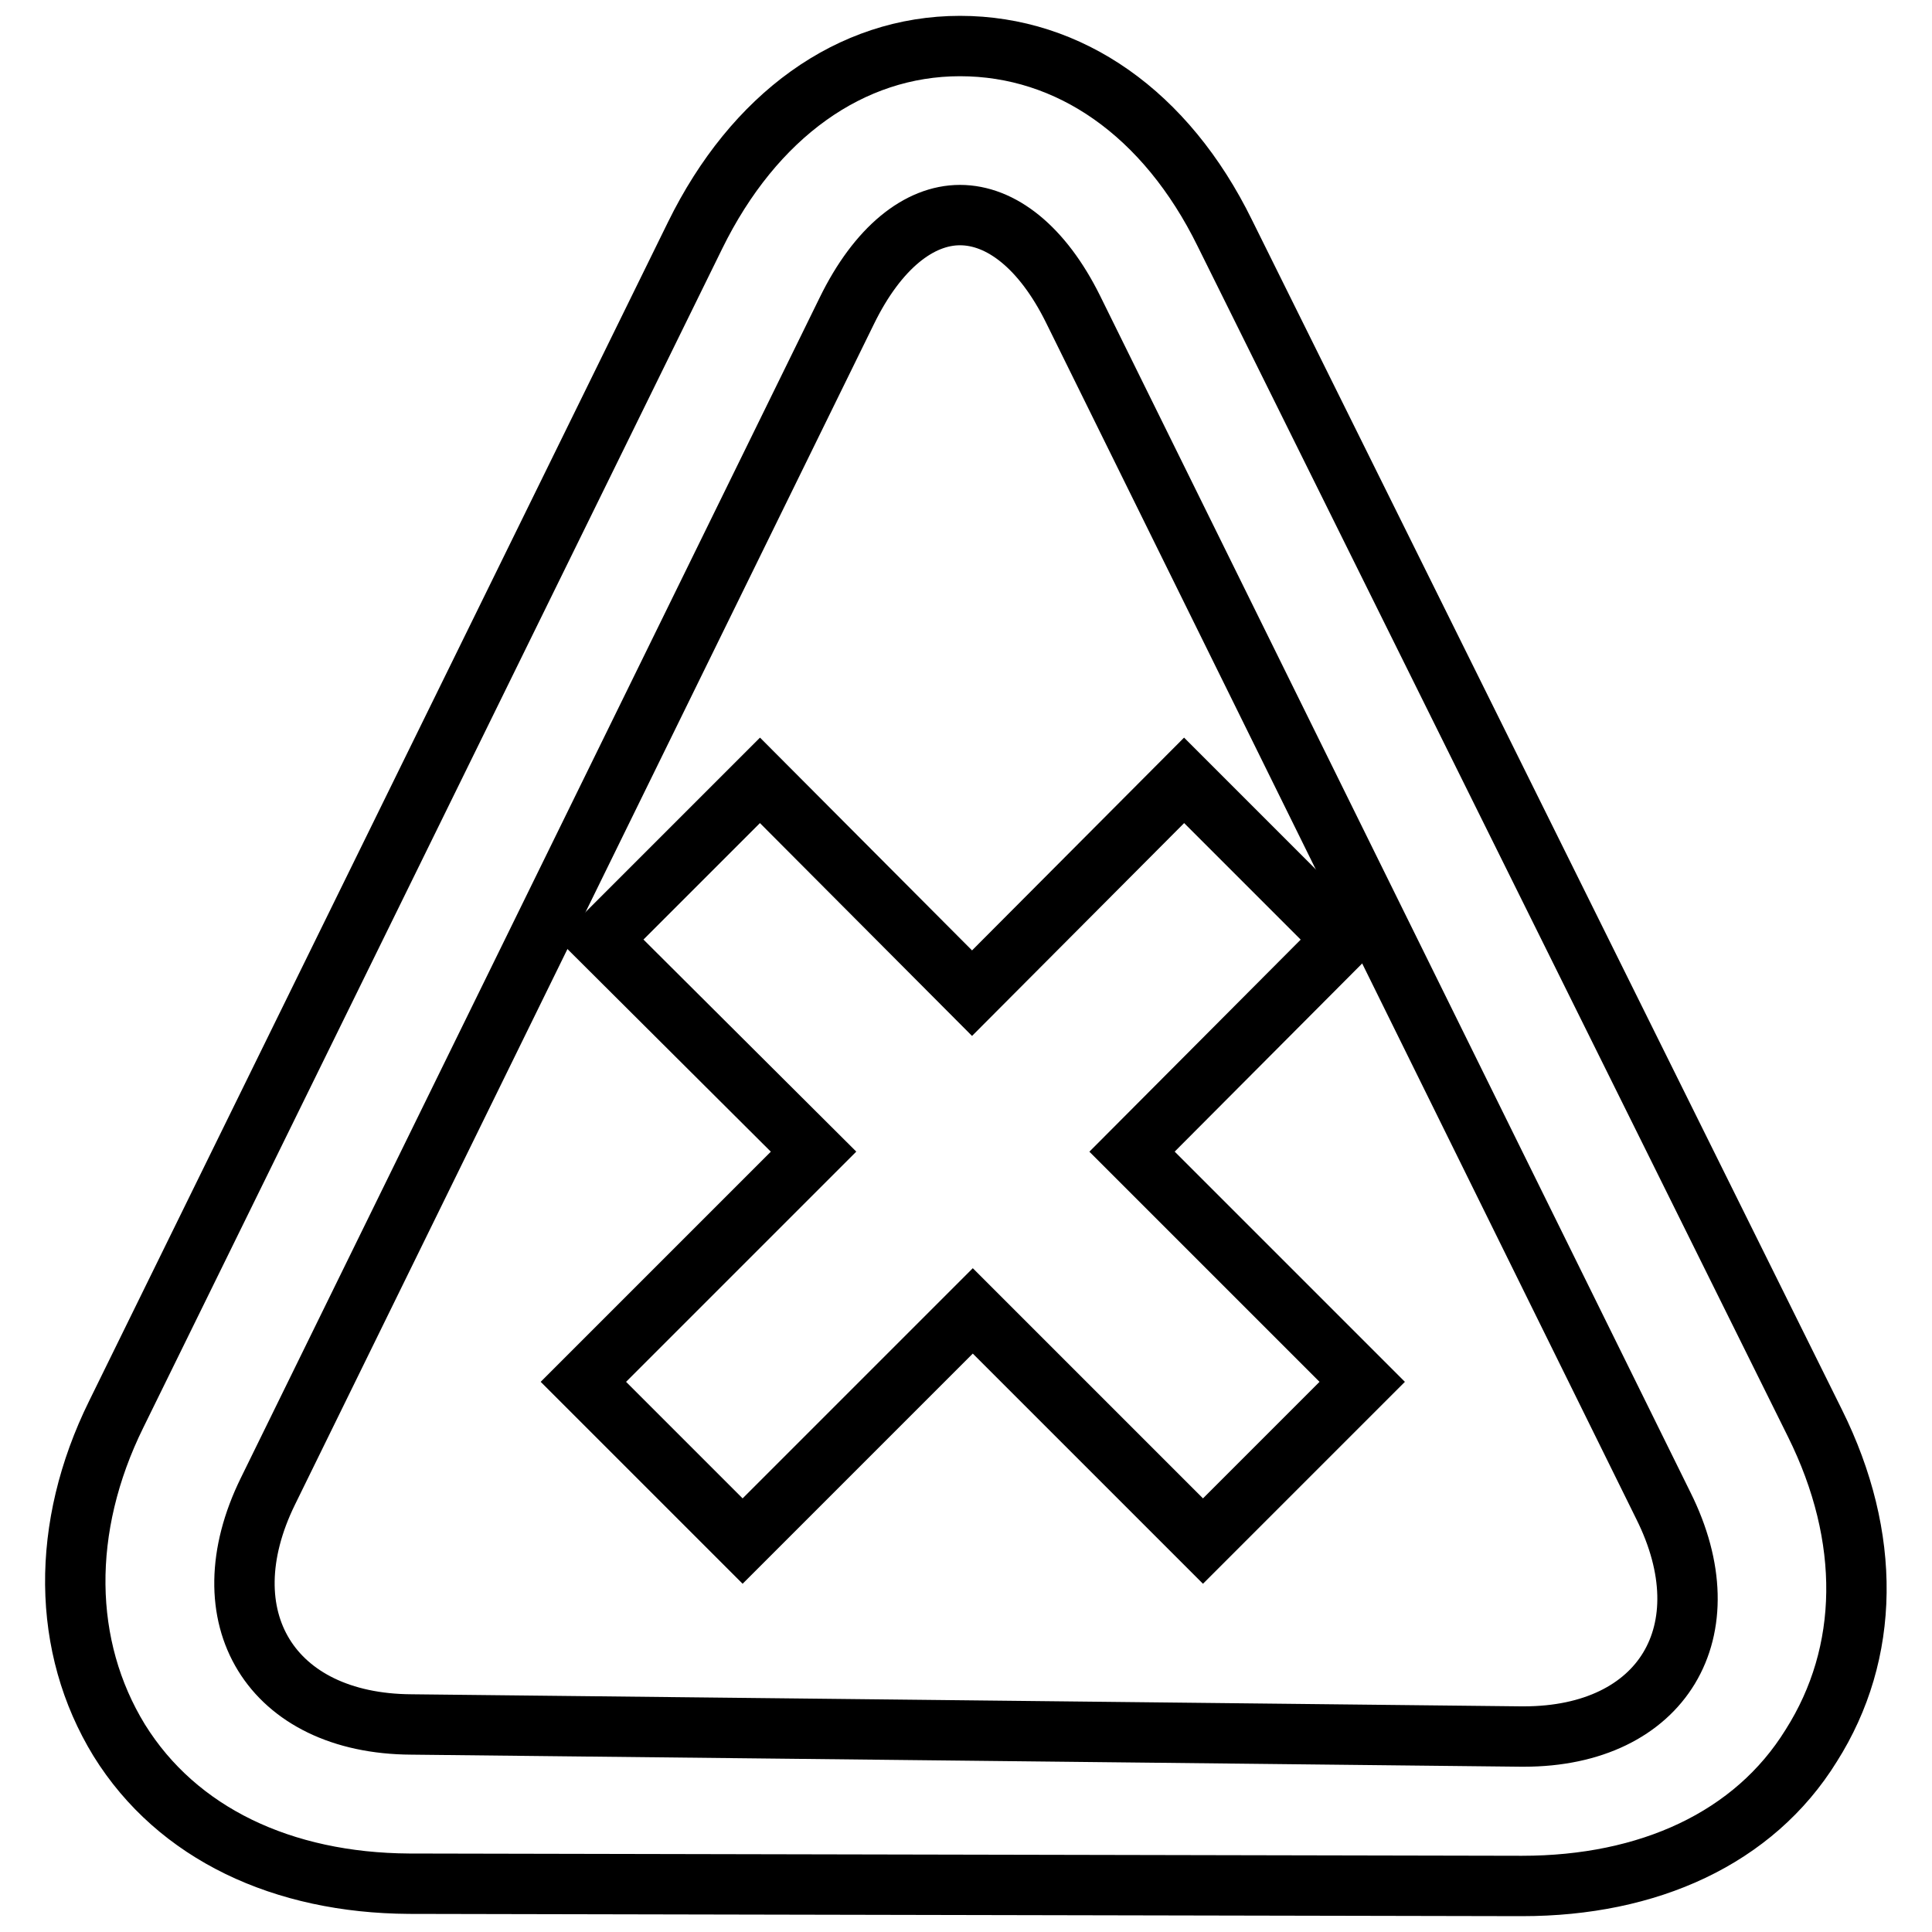 <?xml version="1.0" encoding="utf-8"?>
<!-- Svg Vector Icons : http://www.onlinewebfonts.com/icon -->
<!DOCTYPE svg PUBLIC "-//W3C//DTD SVG 1.1//EN" "http://www.w3.org/Graphics/SVG/1.1/DTD/svg11.dtd">
<svg version="1.1" xmlns="http://www.w3.org/2000/svg" xmlns:xlink="http://www.w3.org/1999/xlink" x="0px" y="0px" viewBox="0 0 256 256" enable-background="new 0 0 256 256" xml:space="preserve">
<g><g><path stroke-width="8" fill-opacity="0" stroke="#000000"  d="M178,124.5l-21.1-21.1l-28.1,28.2l-28.1-28.2l-21.1,21.1l28.2,28.1l-30.5,30.5l21.1,21.1l30.5-30.5l30.5,30.5l21.1-21.1l-30.5-30.5L178,124.5z"/><path stroke-width="8" fill-opacity="0" stroke="#000000"  d="M240.5,188.6L162.3,30.9C154.5,15,141.7,6.1,127.2,6.1l0,0c-14.5,0-27.3,9.2-35.1,25.1L15.4,187.4c-7.4,15-7.2,30.8,0.4,43.2c7.7,12.4,21.7,18.9,38.4,19l147.1,0.3h0.4c16.7,0,30.7-6.3,38.3-18.6C247.8,219,248,203.7,240.5,188.6z M201.9,230.1c-0.1,0-0.2,0-0.3,0l-147.1-1.6c-18.6-0.1-27.2-14.2-19-30.9l76.7-156.4c4.1-8.4,9.6-12.7,15-12.7c5.4,0,10.9,4.2,15,12.5l78.2,158.5C228.7,216.1,220.3,230.1,201.9,230.1z"/></g></g>
</svg>